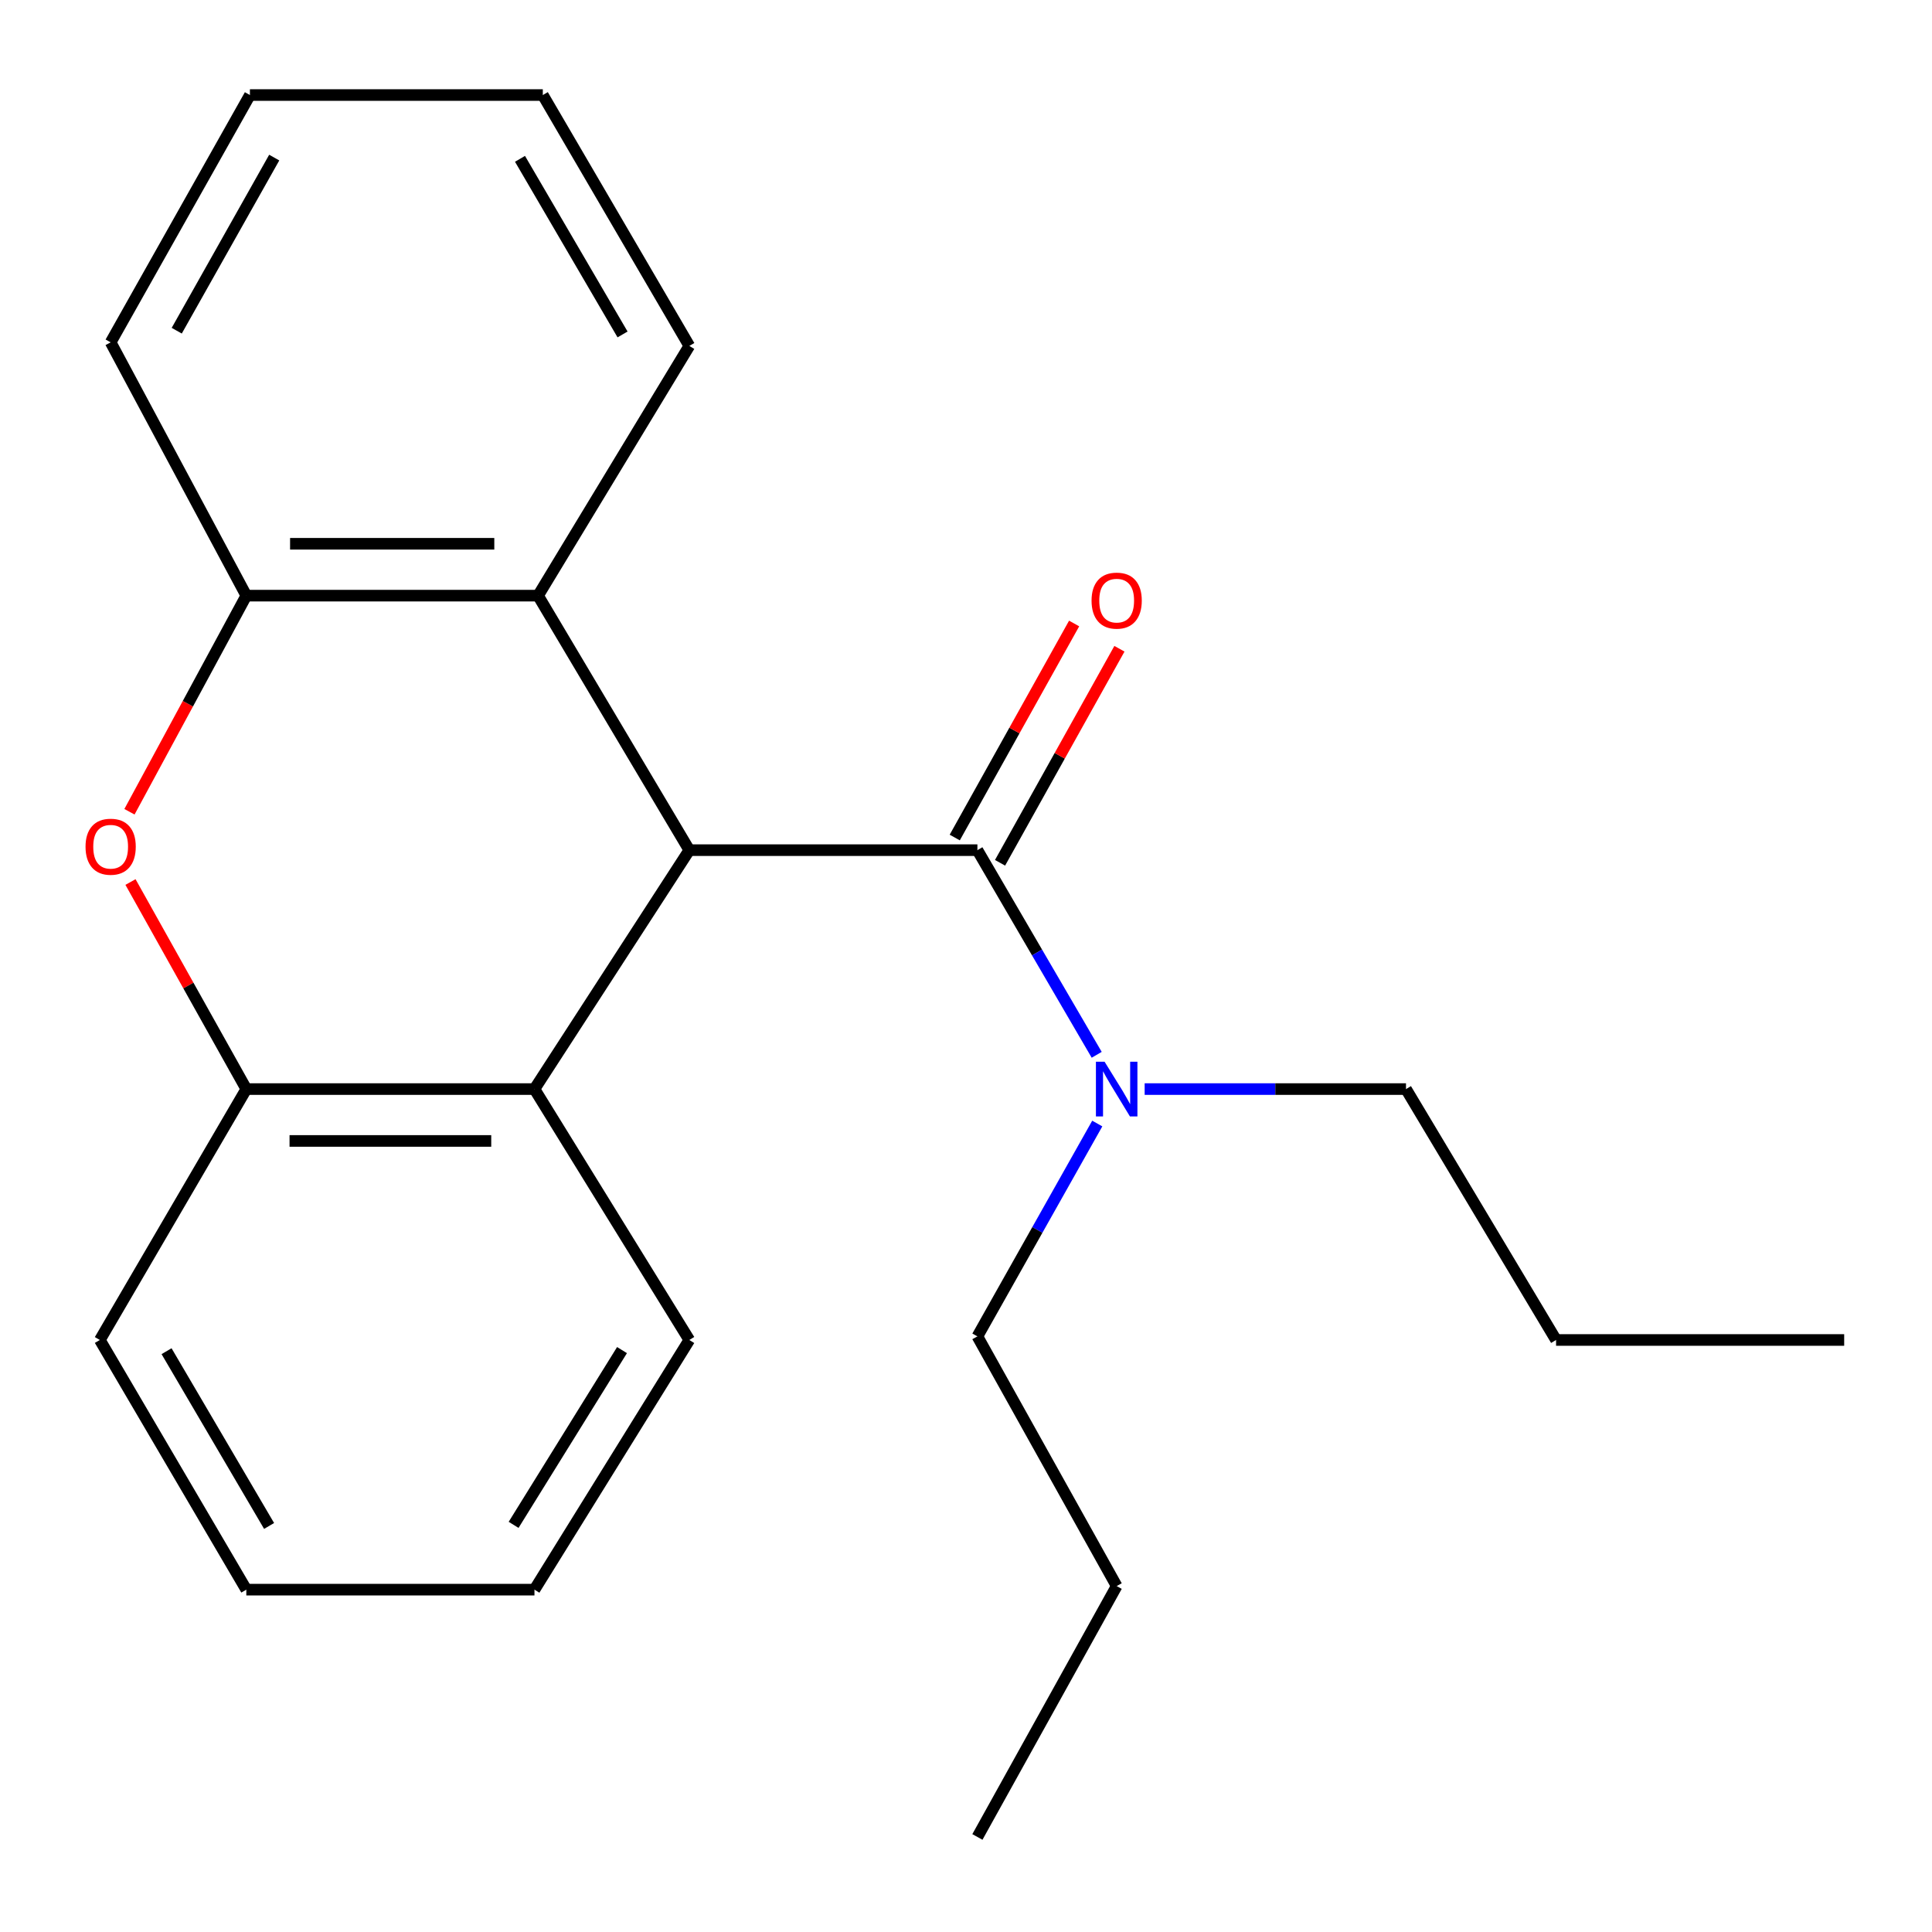 <?xml version='1.0' encoding='iso-8859-1'?>
<svg version='1.1' baseProfile='full'
              xmlns='http://www.w3.org/2000/svg'
                      xmlns:rdkit='http://www.rdkit.org/xml'
                      xmlns:xlink='http://www.w3.org/1999/xlink'
                  xml:space='preserve'
width='1000px' height='1000px' viewBox='0 0 1000 1000'>
<!-- END OF HEADER -->
<rect style='opacity:1.0;fill:#FFFFFF;stroke:none' width='1000' height='1000' x='0' y='0'> </rect>
<path class='bond-0' d='M 356.791,440.04 L 505.901,440.04' style='fill:none;fill-rule:evenodd;stroke:#000000;stroke-width:6px;stroke-linecap:butt;stroke-linejoin:miter;stroke-opacity:1' />
<path class='bond-2' d='M 356.791,440.04 L 276.634,563.704' style='fill:none;fill-rule:evenodd;stroke:#000000;stroke-width:6px;stroke-linecap:butt;stroke-linejoin:miter;stroke-opacity:1' />
<path class='bond-3' d='M 356.791,440.04 L 278.499,308.306' style='fill:none;fill-rule:evenodd;stroke:#000000;stroke-width:6px;stroke-linecap:butt;stroke-linejoin:miter;stroke-opacity:1' />
<path class='bond-6' d='M 505.901,440.04 L 536.774,493.003' style='fill:none;fill-rule:evenodd;stroke:#000000;stroke-width:6px;stroke-linecap:butt;stroke-linejoin:miter;stroke-opacity:1' />
<path class='bond-6' d='M 536.774,493.003 L 567.648,545.966' style='fill:none;fill-rule:evenodd;stroke:#0000FF;stroke-width:6px;stroke-linecap:butt;stroke-linejoin:miter;stroke-opacity:1' />
<path class='bond-7' d='M 517.625,446.579 L 548.52,391.187' style='fill:none;fill-rule:evenodd;stroke:#000000;stroke-width:6px;stroke-linecap:butt;stroke-linejoin:miter;stroke-opacity:1' />
<path class='bond-7' d='M 548.52,391.187 L 579.415,335.795' style='fill:none;fill-rule:evenodd;stroke:#FF0000;stroke-width:6px;stroke-linecap:butt;stroke-linejoin:miter;stroke-opacity:1' />
<path class='bond-7' d='M 494.177,433.501 L 525.073,378.109' style='fill:none;fill-rule:evenodd;stroke:#000000;stroke-width:6px;stroke-linecap:butt;stroke-linejoin:miter;stroke-opacity:1' />
<path class='bond-7' d='M 525.073,378.109 L 555.968,322.717' style='fill:none;fill-rule:evenodd;stroke:#FF0000;stroke-width:6px;stroke-linecap:butt;stroke-linejoin:miter;stroke-opacity:1' />
<path class='bond-1' d='M 67.01,420.164 L 97.252,364.235' style='fill:none;fill-rule:evenodd;stroke:#FF0000;stroke-width:6px;stroke-linecap:butt;stroke-linejoin:miter;stroke-opacity:1' />
<path class='bond-1' d='M 97.252,364.235 L 127.494,308.306' style='fill:none;fill-rule:evenodd;stroke:#000000;stroke-width:6px;stroke-linecap:butt;stroke-linejoin:miter;stroke-opacity:1' />
<path class='bond-22' d='M 67.54,456.531 L 97.517,510.118' style='fill:none;fill-rule:evenodd;stroke:#FF0000;stroke-width:6px;stroke-linecap:butt;stroke-linejoin:miter;stroke-opacity:1' />
<path class='bond-22' d='M 97.517,510.118 L 127.494,563.704' style='fill:none;fill-rule:evenodd;stroke:#000000;stroke-width:6px;stroke-linecap:butt;stroke-linejoin:miter;stroke-opacity:1' />
<path class='bond-4' d='M 276.634,563.704 L 127.494,563.704' style='fill:none;fill-rule:evenodd;stroke:#000000;stroke-width:6px;stroke-linecap:butt;stroke-linejoin:miter;stroke-opacity:1' />
<path class='bond-4' d='M 254.263,590.552 L 149.865,590.552' style='fill:none;fill-rule:evenodd;stroke:#000000;stroke-width:6px;stroke-linecap:butt;stroke-linejoin:miter;stroke-opacity:1' />
<path class='bond-8' d='M 276.634,563.704 L 356.791,693.574' style='fill:none;fill-rule:evenodd;stroke:#000000;stroke-width:6px;stroke-linecap:butt;stroke-linejoin:miter;stroke-opacity:1' />
<path class='bond-5' d='M 278.499,308.306 L 127.494,308.306' style='fill:none;fill-rule:evenodd;stroke:#000000;stroke-width:6px;stroke-linecap:butt;stroke-linejoin:miter;stroke-opacity:1' />
<path class='bond-5' d='M 255.848,281.458 L 150.145,281.458' style='fill:none;fill-rule:evenodd;stroke:#000000;stroke-width:6px;stroke-linecap:butt;stroke-linejoin:miter;stroke-opacity:1' />
<path class='bond-9' d='M 278.499,308.306 L 356.791,179.048' style='fill:none;fill-rule:evenodd;stroke:#000000;stroke-width:6px;stroke-linecap:butt;stroke-linejoin:miter;stroke-opacity:1' />
<path class='bond-11' d='M 127.494,563.704 L 51.678,693.574' style='fill:none;fill-rule:evenodd;stroke:#000000;stroke-width:6px;stroke-linecap:butt;stroke-linejoin:miter;stroke-opacity:1' />
<path class='bond-10' d='M 127.494,308.306 L 57.272,177.198' style='fill:none;fill-rule:evenodd;stroke:#000000;stroke-width:6px;stroke-linecap:butt;stroke-linejoin:miter;stroke-opacity:1' />
<path class='bond-12' d='M 592.472,563.704 L 660.106,563.704' style='fill:none;fill-rule:evenodd;stroke:#0000FF;stroke-width:6px;stroke-linecap:butt;stroke-linejoin:miter;stroke-opacity:1' />
<path class='bond-12' d='M 660.106,563.704 L 727.74,563.704' style='fill:none;fill-rule:evenodd;stroke:#000000;stroke-width:6px;stroke-linecap:butt;stroke-linejoin:miter;stroke-opacity:1' />
<path class='bond-13' d='M 567.945,581.537 L 536.923,636.623' style='fill:none;fill-rule:evenodd;stroke:#0000FF;stroke-width:6px;stroke-linecap:butt;stroke-linejoin:miter;stroke-opacity:1' />
<path class='bond-13' d='M 536.923,636.623 L 505.901,691.709' style='fill:none;fill-rule:evenodd;stroke:#000000;stroke-width:6px;stroke-linecap:butt;stroke-linejoin:miter;stroke-opacity:1' />
<path class='bond-16' d='M 356.791,693.574 L 276.634,822.802' style='fill:none;fill-rule:evenodd;stroke:#000000;stroke-width:6px;stroke-linecap:butt;stroke-linejoin:miter;stroke-opacity:1' />
<path class='bond-16' d='M 321.952,698.806 L 265.842,789.266' style='fill:none;fill-rule:evenodd;stroke:#000000;stroke-width:6px;stroke-linecap:butt;stroke-linejoin:miter;stroke-opacity:1' />
<path class='bond-17' d='M 356.791,179.048 L 280.96,49.193' style='fill:none;fill-rule:evenodd;stroke:#000000;stroke-width:6px;stroke-linecap:butt;stroke-linejoin:miter;stroke-opacity:1' />
<path class='bond-17' d='M 322.232,173.108 L 269.15,82.21' style='fill:none;fill-rule:evenodd;stroke:#000000;stroke-width:6px;stroke-linecap:butt;stroke-linejoin:miter;stroke-opacity:1' />
<path class='bond-23' d='M 57.272,177.198 L 129.358,49.193' style='fill:none;fill-rule:evenodd;stroke:#000000;stroke-width:6px;stroke-linecap:butt;stroke-linejoin:miter;stroke-opacity:1' />
<path class='bond-23' d='M 91.478,171.171 L 141.939,81.568' style='fill:none;fill-rule:evenodd;stroke:#000000;stroke-width:6px;stroke-linecap:butt;stroke-linejoin:miter;stroke-opacity:1' />
<path class='bond-24' d='M 51.678,693.574 L 127.494,822.802' style='fill:none;fill-rule:evenodd;stroke:#000000;stroke-width:6px;stroke-linecap:butt;stroke-linejoin:miter;stroke-opacity:1' />
<path class='bond-24' d='M 86.208,699.372 L 139.279,789.832' style='fill:none;fill-rule:evenodd;stroke:#000000;stroke-width:6px;stroke-linecap:butt;stroke-linejoin:miter;stroke-opacity:1' />
<path class='bond-14' d='M 727.74,563.704 L 805.42,693.574' style='fill:none;fill-rule:evenodd;stroke:#000000;stroke-width:6px;stroke-linecap:butt;stroke-linejoin:miter;stroke-opacity:1' />
<path class='bond-15' d='M 505.901,691.709 L 577.988,820.952' style='fill:none;fill-rule:evenodd;stroke:#000000;stroke-width:6px;stroke-linecap:butt;stroke-linejoin:miter;stroke-opacity:1' />
<path class='bond-21' d='M 805.42,693.574 L 954.545,693.574' style='fill:none;fill-rule:evenodd;stroke:#000000;stroke-width:6px;stroke-linecap:butt;stroke-linejoin:miter;stroke-opacity:1' />
<path class='bond-20' d='M 577.988,820.952 L 505.901,950.807' style='fill:none;fill-rule:evenodd;stroke:#000000;stroke-width:6px;stroke-linecap:butt;stroke-linejoin:miter;stroke-opacity:1' />
<path class='bond-19' d='M 276.634,822.802 L 127.494,822.802' style='fill:none;fill-rule:evenodd;stroke:#000000;stroke-width:6px;stroke-linecap:butt;stroke-linejoin:miter;stroke-opacity:1' />
<path class='bond-18' d='M 280.96,49.193 L 129.358,49.193' style='fill:none;fill-rule:evenodd;stroke:#000000;stroke-width:6px;stroke-linecap:butt;stroke-linejoin:miter;stroke-opacity:1' />
<path  class='atom-2' d='M 44.272 438.255
Q 44.272 431.455, 47.632 427.655
Q 50.992 423.855, 57.272 423.855
Q 63.552 423.855, 66.912 427.655
Q 70.272 431.455, 70.272 438.255
Q 70.272 445.135, 66.872 449.055
Q 63.472 452.935, 57.272 452.935
Q 51.032 452.935, 47.632 449.055
Q 44.272 445.175, 44.272 438.255
M 57.272 449.735
Q 61.592 449.735, 63.912 446.855
Q 66.272 443.935, 66.272 438.255
Q 66.272 432.695, 63.912 429.895
Q 61.592 427.055, 57.272 427.055
Q 52.952 427.055, 50.592 429.855
Q 48.272 432.655, 48.272 438.255
Q 48.272 443.975, 50.592 446.855
Q 52.952 449.735, 57.272 449.735
' fill='#FF0000'/>
<path  class='atom-7' d='M 571.728 549.544
L 581.008 564.544
Q 581.928 566.024, 583.408 568.704
Q 584.888 571.384, 584.968 571.544
L 584.968 549.544
L 588.728 549.544
L 588.728 577.864
L 584.848 577.864
L 574.888 561.464
Q 573.728 559.544, 572.488 557.344
Q 571.288 555.144, 570.928 554.464
L 570.928 577.864
L 567.248 577.864
L 567.248 549.544
L 571.728 549.544
' fill='#0000FF'/>
<path  class='atom-8' d='M 564.988 310.876
Q 564.988 304.076, 568.348 300.276
Q 571.708 296.476, 577.988 296.476
Q 584.268 296.476, 587.628 300.276
Q 590.988 304.076, 590.988 310.876
Q 590.988 317.756, 587.588 321.676
Q 584.188 325.556, 577.988 325.556
Q 571.748 325.556, 568.348 321.676
Q 564.988 317.796, 564.988 310.876
M 577.988 322.356
Q 582.308 322.356, 584.628 319.476
Q 586.988 316.556, 586.988 310.876
Q 586.988 305.316, 584.628 302.516
Q 582.308 299.676, 577.988 299.676
Q 573.668 299.676, 571.308 302.476
Q 568.988 305.276, 568.988 310.876
Q 568.988 316.596, 571.308 319.476
Q 573.668 322.356, 577.988 322.356
' fill='#FF0000'/>
</svg>
